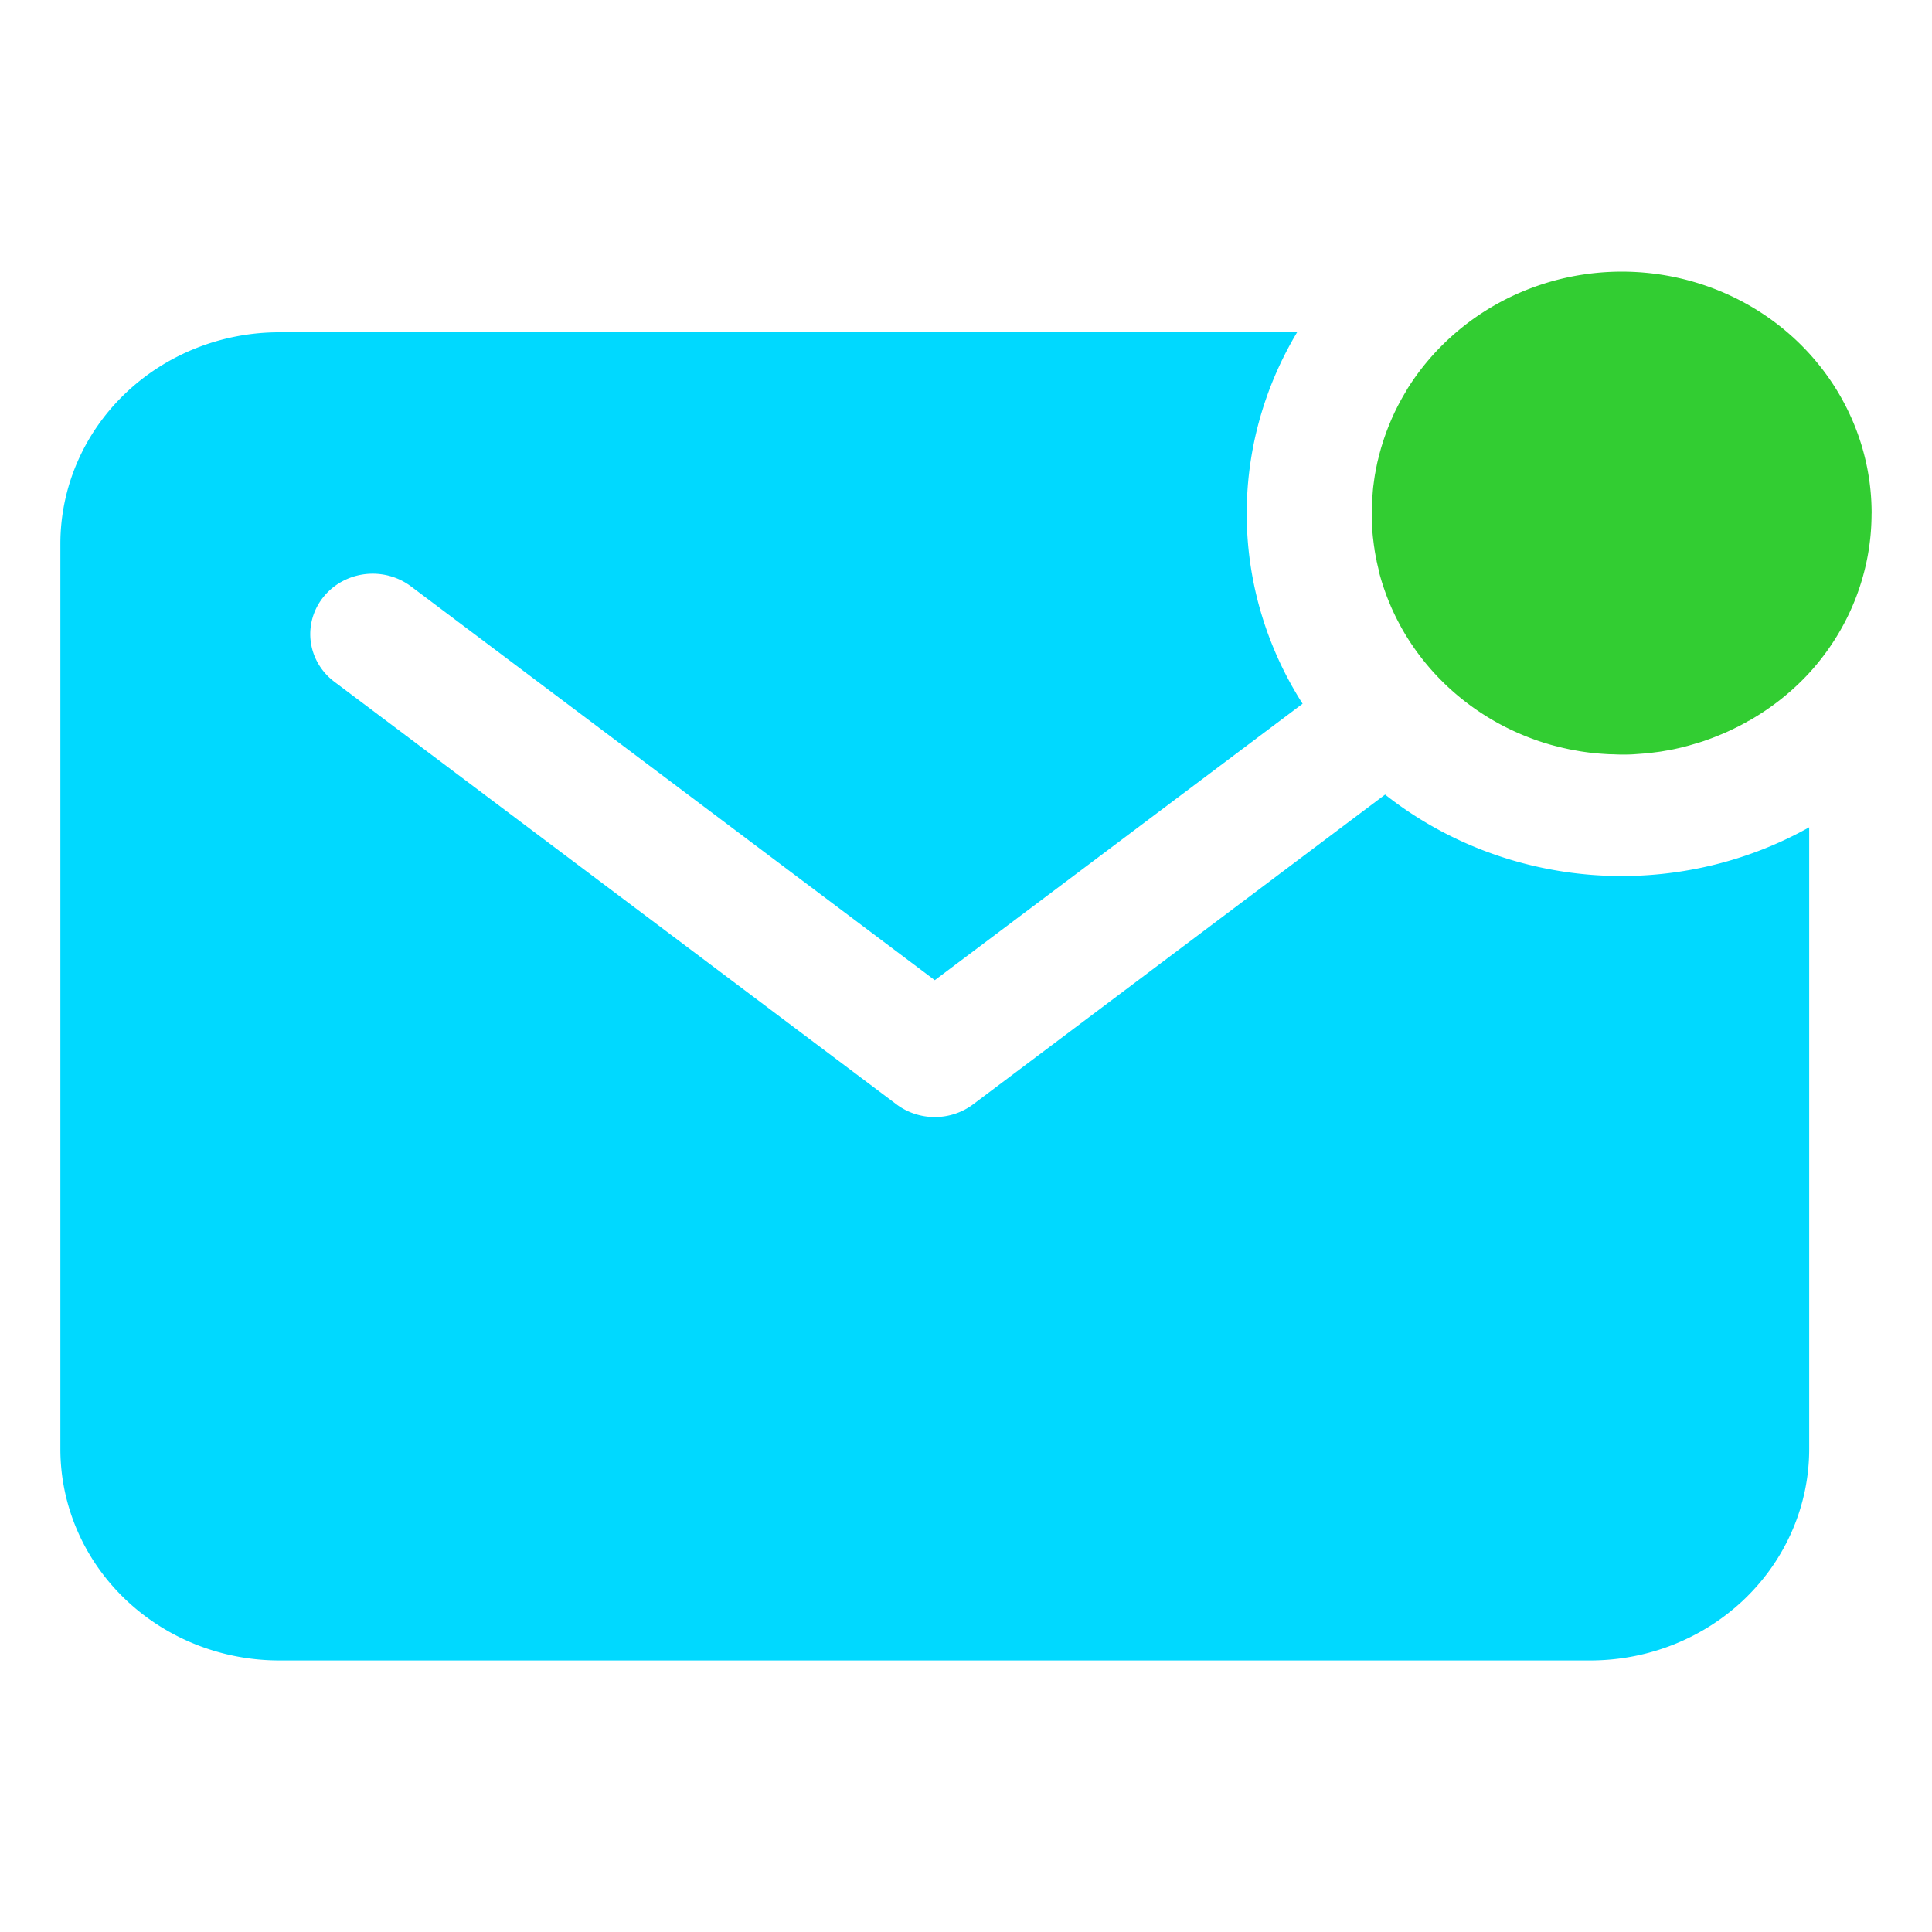 <svg height="32" viewBox="0 0 32 32" width="32" xmlns="http://www.w3.org/2000/svg">
    <g stroke-width=".064">
        <path
            d="m31 8.505a4.138 4 0 0 0 -6.878-3.003 4.172 4.032 0 0 0 -.822.956v.004c-.035.056-.068.114-.1.171l-.016.031c-.027.049-.052.099-.077.15-.008.016-.015.031-.022.047-.021.046-.042.092-.061.139-.008.019-.016.039-.024.058-.017.044-.034.087-.05.132l-.023.066c-.014.042-.028.086-.041.129-.008.024-.015.048-.021.072-.012.042-.023.084-.033.125-.006.026-.013.051-.019.077-.009.042-.017.086-.025.125-.005.026-.01.052-.015.079-.007.044-.013.088-.019.132-.003.026-.007.051-.01.077-.005.048-.008.096-.012.145 0 .022-.004.045-.005.067-.004.071-.006.142-.006.215 0 .062 0 .125.005.184v.04q.005.088.014.176l.004.03c.006.053.012.106.021.157 0 .011 0 .022.004.032.009.057.02.113.032.169 0 .014.006.027.008.041.012.054.025.107.039.161v.012c.015.056.031.11.048.164l.014.042c.017.053.036.105.055.157.004.011.008.022.013.034.017.044.036.089.054.132.005.013.01.026.016.038.022.049.045.099.069.147l.021.042c.023.044.045.087.069.131a4.16 4.021 0 0 0 1.431 1.488 4.023 3.888 0 0 0 .493.259l.025.011q.172.075.351.135l.061.02.097.029c.029.009.058.016.088.024l.124.031.112.025.074.014.118.021.061.009c.058.008.117.016.176.022l.05.004c.047.004.095.007.143.01l.056.003c.065 0 .125.005.189.005.075 0 .149 0 .222-.006l.07-.005c.05-.004.1-.007.15-.012l.081-.01c.045-.006.091-.011.136-.018l.081-.014c.044-.007.089-.016.129-.024l.08-.018c.044-.01.088-.02.129-.032.025-.006.05-.013.075-.021.045-.013.089-.026.133-.039l.069-.022c.046-.016.091-.032.136-.049l.06-.023c.048-.019.096-.039.144-.059l.048-.021c.052-.024.104-.048.155-.074l.032-.015c.059-.031.119-.062.177-.097h.004a4.172 4.032 0 0 0 .998-.791 4.126 3.988 0 0 0 1.034-2.645z"
            fill="#32cd32" />
        <path
            d="m22.943 13.16-6.825 5.131a1.034 1 0 0 1 -1.27 0l-9.31-6.999a1.034 1 0 1 1 1.27-1.579l8.675 6.522 6.092-4.579a6.198 5.991 0 0 1 -.091-6.152h-16.863a3.625 3.503 0 0 0 -3.621 3.5v14.998a3.625 3.503 0 0 0 3.621 3.5h21.724a3.625 3.503 0 0 0 3.621-3.5v-10.299a6.197 5.99 0 0 1 -7.023-.541z"
            fill="#00d9ff" />
    </g>
</svg>